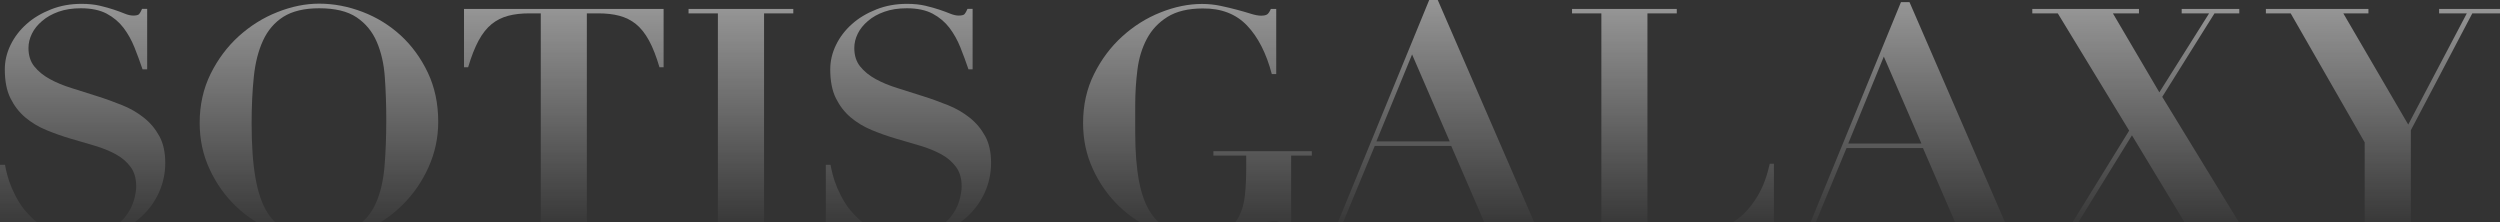 <?xml version="1.0" encoding="UTF-8"?> <svg xmlns="http://www.w3.org/2000/svg" width="1160" height="103" viewBox="0 0 1160 103" fill="none"><rect x="0" y="0" width="1160" height="103" fill="#333333" stroke="none"/> <g clip-path="url(#clip0_85_2333)"> <path fill-rule="evenodd" clip-rule="evenodd" d="M0 76.543V109.347H2.365C2.856 107.963 3.392 107.071 3.972 106.624C4.552 106.178 5.534 105.955 6.918 105.955C7.9 105.955 9.417 106.267 11.426 106.848C13.434 107.428 15.755 108.053 18.388 108.678C21.022 109.302 23.789 109.927 26.824 110.507C29.814 111.088 32.849 111.4 35.929 111.4C42.043 111.4 47.578 110.418 52.532 108.499C57.486 106.58 61.77 103.991 65.386 100.733C69.001 97.475 71.768 93.681 73.732 89.352C75.696 85.023 76.678 80.426 76.678 75.605C76.678 70.696 75.785 66.545 73.955 63.198C72.125 59.85 69.76 56.994 66.769 54.628C63.824 52.263 60.432 50.299 56.638 48.782C52.844 47.264 48.961 45.836 44.944 44.586C40.972 43.292 37.044 42.087 33.251 40.882C29.457 39.721 26.065 38.293 23.119 36.686C20.174 35.08 17.764 33.116 15.934 30.84C14.104 28.563 13.211 25.707 13.211 22.27C13.211 19.994 13.747 17.807 14.818 15.62C15.889 13.433 17.496 11.469 19.549 9.729C21.602 7.943 24.146 6.515 27.136 5.444C30.127 4.373 33.608 3.837 37.535 3.837C42.356 3.837 46.373 4.685 49.497 6.337C52.666 8.033 55.254 10.22 57.307 12.898C59.36 15.62 61.056 18.655 62.395 22.002C63.734 25.35 64.984 28.742 66.144 32.178H68.287V4.105H65.921C65.43 5.265 64.939 6.114 64.538 6.56C64.091 7.006 63.199 7.229 61.815 7.229C60.655 7.229 59.316 6.917 57.888 6.337C56.459 5.756 54.808 5.132 52.933 4.507C51.059 3.882 48.872 3.257 46.417 2.677C43.962 2.097 41.106 1.784 37.848 1.784C32.715 1.784 27.984 2.632 23.61 4.373C19.236 6.113 15.443 8.345 12.318 11.157C9.15 13.969 6.695 17.182 4.91 20.842C3.124 24.502 2.232 28.296 2.232 32.223C2.232 37.534 3.08 41.998 4.82 45.523C6.561 49.049 8.837 52.04 11.694 54.45C14.55 56.86 17.808 58.824 21.468 60.341C25.128 61.859 28.877 63.198 32.715 64.314C36.553 65.429 40.303 66.545 43.962 67.616C47.622 68.687 50.836 70.026 53.737 71.588C56.593 73.151 58.869 75.114 60.61 77.48C62.351 79.845 63.199 82.836 63.199 86.496C63.199 88.459 62.797 90.736 61.994 93.369C61.19 96.002 59.851 98.457 57.932 100.822C56.013 103.188 53.38 105.196 50.032 106.803C46.685 108.41 42.4 109.258 37.178 109.258C35.706 109.258 34.099 109.213 32.358 109.168C30.617 109.124 28.832 108.811 26.913 108.276C24.994 107.74 22.985 106.892 20.843 105.687C18.745 104.527 16.514 102.786 14.282 100.51C12.229 98.546 10.444 96.404 9.016 94.083C7.587 91.762 6.427 89.486 5.49 87.299C4.552 85.067 3.838 83.014 3.347 81.095C2.856 79.176 2.499 77.614 2.321 76.453H0V76.543Z" fill="url(#paint0_linear_85_2333)" fill-opacity="0.72"></path> <path fill-rule="evenodd" clip-rule="evenodd" d="M116.749 57.039C116.749 49.273 117.106 42.132 117.775 35.615C118.445 29.099 119.873 23.52 122.06 18.789C124.247 14.058 127.371 10.399 131.522 7.765C135.673 5.177 141.162 3.838 148.08 3.838C155.489 3.838 161.247 5.221 165.442 8.033C169.637 10.845 172.762 14.639 174.815 19.414C176.868 24.19 178.162 29.724 178.564 35.973C179.01 42.221 179.233 48.782 179.233 55.7C179.233 63.377 178.966 70.518 178.43 77.034C177.894 83.595 176.6 89.263 174.502 94.039C172.449 98.814 169.325 102.563 165.174 105.286C161.023 108.008 155.311 109.347 148.036 109.347C142.501 109.347 137.77 108.544 133.798 106.982C129.826 105.42 126.568 102.608 124.068 98.636C121.569 94.663 119.694 89.263 118.534 82.524C117.329 75.784 116.749 67.304 116.749 57.039ZM92.647 57.039C92.647 64.716 94.165 71.857 97.245 78.462C100.28 85.068 104.341 90.781 109.429 95.69C114.517 100.555 120.408 104.393 127.103 107.205C133.798 110.017 140.805 111.4 148.08 111.4C155.489 111.4 162.496 109.928 169.146 107.026C175.797 104.125 181.643 100.153 186.731 95.11C191.819 90.066 195.836 84.264 198.827 77.614C201.817 70.964 203.335 63.957 203.335 56.548C203.335 48.068 201.728 40.48 198.514 33.696C195.301 26.957 191.105 21.199 185.973 16.468C180.795 11.738 174.904 8.078 168.254 5.534C161.604 2.99 154.864 1.695 148.08 1.695C141.787 1.695 135.316 2.99 128.71 5.623C122.105 8.212 116.168 11.961 110.813 16.781C105.501 21.601 101.128 27.403 97.736 34.232C94.344 41.105 92.647 48.693 92.647 57.039Z" fill="url(#paint1_linear_85_2333)" fill-opacity="0.72"></path> <path fill-rule="evenodd" clip-rule="evenodd" d="M250.917 6.204V107.295H237.304V109.348H285.908V107.295H272.296V6.204H277.607C281.267 6.204 284.525 6.561 287.381 7.32C290.238 8.079 292.782 9.328 295.058 11.158C297.334 12.988 299.343 15.532 301.128 18.79C302.913 22.048 304.52 26.199 305.993 31.198H307.912V4.151H215.301V31.198H217.22C218.693 26.154 220.344 22.048 222.085 18.79C223.87 15.532 225.879 12.988 228.155 11.158C230.431 9.328 232.975 8.079 235.831 7.32C238.688 6.561 241.946 6.204 245.561 6.204H250.917Z" fill="url(#paint2_linear_85_2333)" fill-opacity="0.72"></path> <path fill-rule="evenodd" clip-rule="evenodd" d="M319.486 4.151V6.204H333.099V107.295H319.486V109.348H368.09V107.295H354.522V6.204H368.09V4.151H319.486Z" fill="url(#paint3_linear_85_2333)" fill-opacity="0.72"></path> <path fill-rule="evenodd" clip-rule="evenodd" d="M383.182 76.543V109.347H385.547C386.038 107.963 386.574 107.071 387.154 106.624C387.734 106.178 388.716 105.955 390.1 105.955C391.081 105.955 392.599 106.267 394.607 106.848C396.616 107.428 398.937 108.053 401.57 108.678C404.159 109.302 406.97 109.927 410.005 110.507C412.996 111.088 416.031 111.4 419.11 111.4C425.225 111.4 430.759 110.418 435.713 108.499C440.668 106.58 444.952 103.991 448.567 100.733C452.183 97.475 454.95 93.681 456.914 89.352C458.877 85.023 459.859 80.426 459.859 75.605C459.859 70.696 458.967 66.545 457.137 63.198C455.307 59.85 452.941 56.994 449.951 54.628C447.005 52.263 443.613 50.299 439.82 48.782C436.026 47.264 432.143 45.836 428.126 44.586C424.154 43.292 420.226 42.087 416.432 40.882C412.639 39.721 409.247 38.293 406.301 36.686C403.355 35.08 400.945 33.116 399.115 30.84C397.285 28.563 396.393 25.707 396.393 22.27C396.393 19.994 396.928 17.807 397.999 15.62C399.071 13.433 400.677 11.469 402.73 9.729C404.783 7.943 407.327 6.515 410.362 5.444C413.353 4.373 416.834 3.837 420.762 3.837C425.582 3.837 429.599 4.685 432.723 6.337C435.892 8.033 438.48 10.22 440.534 12.898C442.587 15.62 444.283 18.655 445.622 22.002C446.961 25.35 448.21 28.742 449.371 32.178H451.29V4.105H448.924C448.433 5.265 447.942 6.114 447.541 6.56C447.094 7.006 446.202 7.229 444.818 7.229C443.658 7.229 442.319 6.917 440.891 6.337C439.462 5.756 437.811 5.132 435.936 4.507C434.062 3.882 431.875 3.257 429.42 2.677C426.966 2.097 424.109 1.784 420.851 1.784C415.718 1.784 410.987 2.632 406.613 4.373C402.239 6.113 398.446 8.345 395.322 11.157C392.153 13.969 389.698 17.182 387.913 20.842C386.127 24.502 385.235 28.296 385.235 32.223C385.235 37.534 386.083 41.998 387.823 45.523C389.564 49.049 391.84 52.04 394.697 54.45C397.553 56.86 400.811 58.824 404.471 60.341C408.131 61.859 411.88 63.198 415.718 64.314C419.557 65.429 423.306 66.545 426.966 67.616C430.625 68.687 433.839 70.026 436.74 71.588C439.596 73.151 441.873 75.114 443.613 77.48C445.354 79.845 446.202 82.836 446.202 86.496C446.202 88.459 445.8 90.736 445.041 93.369C444.238 96.002 442.899 98.457 440.98 100.822C439.061 103.188 436.427 105.196 433.08 106.803C429.733 108.41 425.448 109.258 420.226 109.258C418.753 109.258 417.147 109.213 415.406 109.168C413.665 109.124 411.88 108.811 409.961 108.276C408.042 107.74 406.033 106.892 403.891 105.687C401.793 104.527 399.562 102.786 397.33 100.51C395.277 98.546 393.492 96.404 392.063 94.083C390.635 91.762 389.475 89.486 388.537 87.299C387.6 85.067 386.886 83.014 386.395 81.095C385.904 79.176 385.547 77.614 385.369 76.453H383.182V76.543Z" fill="url(#paint4_linear_85_2333)" fill-opacity="0.72"></path> <path fill-rule="evenodd" clip-rule="evenodd" d="M592.17 34.276V4.15H589.67C589.179 5.31 588.644 6.158 588.064 6.605C587.483 7.051 586.501 7.274 585.118 7.274C583.823 7.274 582.261 6.962 580.387 6.381C578.512 5.801 576.415 5.176 574.049 4.552C571.684 3.927 569.14 3.302 566.372 2.722C563.605 2.142 560.749 1.829 557.803 1.829C551.51 1.829 545.083 3.123 538.522 5.757C531.961 8.345 526.025 12.094 520.714 16.915C515.403 21.735 511.029 27.537 507.637 34.366C504.245 41.15 502.549 48.737 502.549 57.128C502.549 64.805 504.066 71.946 507.146 78.551C510.181 85.157 514.242 90.87 519.33 95.779C524.418 100.644 530.31 104.482 537.005 107.294C543.699 110.106 550.662 111.49 557.848 111.49C562.356 111.49 566.239 111.043 569.452 110.106C572.666 109.169 575.477 108.142 577.932 107.071C580.387 106 582.708 104.973 584.805 104.036C586.903 103.099 589.179 102.652 591.545 102.652C592.75 102.652 593.776 102.92 594.714 103.456C595.651 103.991 596.231 104.839 596.41 106.044H599.088V72.213H608.684V70.16H563.025V72.213H578.245V77.837C578.245 82.39 578.066 86.54 577.664 90.379C577.263 94.217 576.37 97.564 574.942 100.332C573.514 103.143 571.46 105.375 568.827 106.982C566.149 108.589 562.579 109.437 558.026 109.437C552.492 109.437 547.761 108.633 543.789 106.982C539.816 105.375 536.558 102.652 534.059 98.948C531.56 95.199 529.685 90.29 528.525 84.175C527.364 78.06 526.739 70.517 526.739 61.547V48.693C526.739 43.158 527.096 37.713 527.766 32.357C528.435 27.002 529.908 22.226 532.14 18.03C534.371 13.835 537.54 10.443 541.691 7.854C545.842 5.266 551.287 3.927 558.071 3.927C566.64 3.838 573.469 6.471 578.602 11.827C583.734 17.182 587.573 24.725 590.117 34.366H592.17V34.276Z" fill="url(#paint5_linear_85_2333)" fill-opacity="0.72"></path> <path fill-rule="evenodd" clip-rule="evenodd" d="M655.205 25.262L672.656 65.609H638.646L655.205 25.262ZM606.734 107.295V109.348H634.674V107.295H621.508L637.887 67.707H673.37L690.508 107.295H676.762V109.348H726.393V107.295H713.672L667.121 0H663.149L619.097 107.295H606.734Z" fill="url(#paint6_linear_85_2333)" fill-opacity="0.72"></path> <path fill-rule="evenodd" clip-rule="evenodd" d="M729.421 4.151V6.204H743.034V107.295H729.421V109.348H823.103V75.964H821.184C819.89 81.677 818.104 86.541 815.784 90.514C813.463 94.486 810.874 97.744 807.928 100.288C805.027 102.787 801.903 104.617 798.6 105.688C795.298 106.76 792.039 107.295 788.781 107.295H764.412V6.204H778.025V4.151H729.421Z" fill="url(#paint7_linear_85_2333)" fill-opacity="0.72"></path> <path fill-rule="evenodd" clip-rule="evenodd" d="M874.097 26.262L891.548 66.609H857.583L874.097 26.262ZM825.627 108.295V110.348H853.567V108.295H840.4L856.78 68.707H892.262L909.401 108.295H895.654V110.348H945.285V108.295H932.565L886.014 1H882.042L837.99 108.295H825.627Z" fill="url(#paint8_linear_85_2333)" fill-opacity="0.72"></path> <path fill-rule="evenodd" clip-rule="evenodd" d="M942.986 4.151V6.204H954.814L987.931 60.61L959.098 107.295H947.003V109.348H975.077V107.295H961.776L989.225 62.797L1016.14 107.295H1002.97V109.348H1053.67V107.295H1041.4L1003.28 44.944L1027.52 6.204H1039.03V4.151H1012.3V6.204H1025.02L1001.94 42.847L980.388 6.204H992.483V4.151H942.986Z" fill="url(#paint9_linear_85_2333)" fill-opacity="0.72"></path> <path fill-rule="evenodd" clip-rule="evenodd" d="M1051.37 4.155V6.208H1062.88L1097.21 66.06V107.3H1083.59V109.353H1132.38V107.3H1118.63V60.436L1147.15 6.208H1160V4.155H1131.75V6.208H1144.6L1117.42 57.803L1087.3 6.208H1098.95V4.155H1051.37Z" fill="url(#paint10_linear_85_2333)" fill-opacity="0.72"></path> </g> <defs> <linearGradient id="paint0_linear_85_2333" x1="38.339" y1="-52.783" x2="38.339" y2="111.4" gradientUnits="userSpaceOnUse"> <stop stop-color="white"></stop> <stop offset="1" stop-color="white" stop-opacity="0"></stop> </linearGradient> <linearGradient id="paint1_linear_85_2333" x1="147.991" y1="-52.916" x2="147.991" y2="111.4" gradientUnits="userSpaceOnUse"> <stop stop-color="white"></stop> <stop offset="1" stop-color="white" stop-opacity="0"></stop> </linearGradient> <linearGradient id="paint2_linear_85_2333" x1="261.606" y1="-48.217" x2="261.606" y2="109.348" gradientUnits="userSpaceOnUse"> <stop stop-color="white"></stop> <stop offset="1" stop-color="white" stop-opacity="0"></stop> </linearGradient> <linearGradient id="paint3_linear_85_2333" x1="343.788" y1="-48.217" x2="343.788" y2="109.348" gradientUnits="userSpaceOnUse"> <stop stop-color="white"></stop> <stop offset="1" stop-color="white" stop-opacity="0"></stop> </linearGradient> <linearGradient id="paint4_linear_85_2333" x1="421.52" y1="-52.783" x2="421.52" y2="111.4" gradientUnits="userSpaceOnUse"> <stop stop-color="white"></stop> <stop offset="1" stop-color="white" stop-opacity="0"></stop> </linearGradient> <linearGradient id="paint5_linear_85_2333" x1="555.616" y1="-52.76" x2="555.616" y2="111.49" gradientUnits="userSpaceOnUse"> <stop stop-color="white"></stop> <stop offset="1" stop-color="white" stop-opacity="0"></stop> </linearGradient> <linearGradient id="paint6_linear_85_2333" x1="666.563" y1="-54.434" x2="666.563" y2="109.348" gradientUnits="userSpaceOnUse"> <stop stop-color="white"></stop> <stop offset="1" stop-color="white" stop-opacity="0"></stop> </linearGradient> <linearGradient id="paint7_linear_85_2333" x1="776.262" y1="-48.217" x2="776.262" y2="109.348" gradientUnits="userSpaceOnUse"> <stop stop-color="white"></stop> <stop offset="1" stop-color="white" stop-opacity="0"></stop> </linearGradient> <linearGradient id="paint8_linear_85_2333" x1="885.456" y1="-53.434" x2="885.456" y2="110.348" gradientUnits="userSpaceOnUse"> <stop stop-color="white"></stop> <stop offset="1" stop-color="white" stop-opacity="0"></stop> </linearGradient> <linearGradient id="paint9_linear_85_2333" x1="998.33" y1="-48.217" x2="998.33" y2="109.348" gradientUnits="userSpaceOnUse"> <stop stop-color="white"></stop> <stop offset="1" stop-color="white" stop-opacity="0"></stop> </linearGradient> <linearGradient id="paint10_linear_85_2333" x1="1105.69" y1="-48.212" x2="1105.69" y2="109.353" gradientUnits="userSpaceOnUse"> <stop stop-color="white"></stop> <stop offset="1" stop-color="white" stop-opacity="0"></stop> </linearGradient> <clipPath id="clip0_85_2333"> <rect width="1160" height="103" fill="white"></rect> </clipPath> </defs> </svg> 